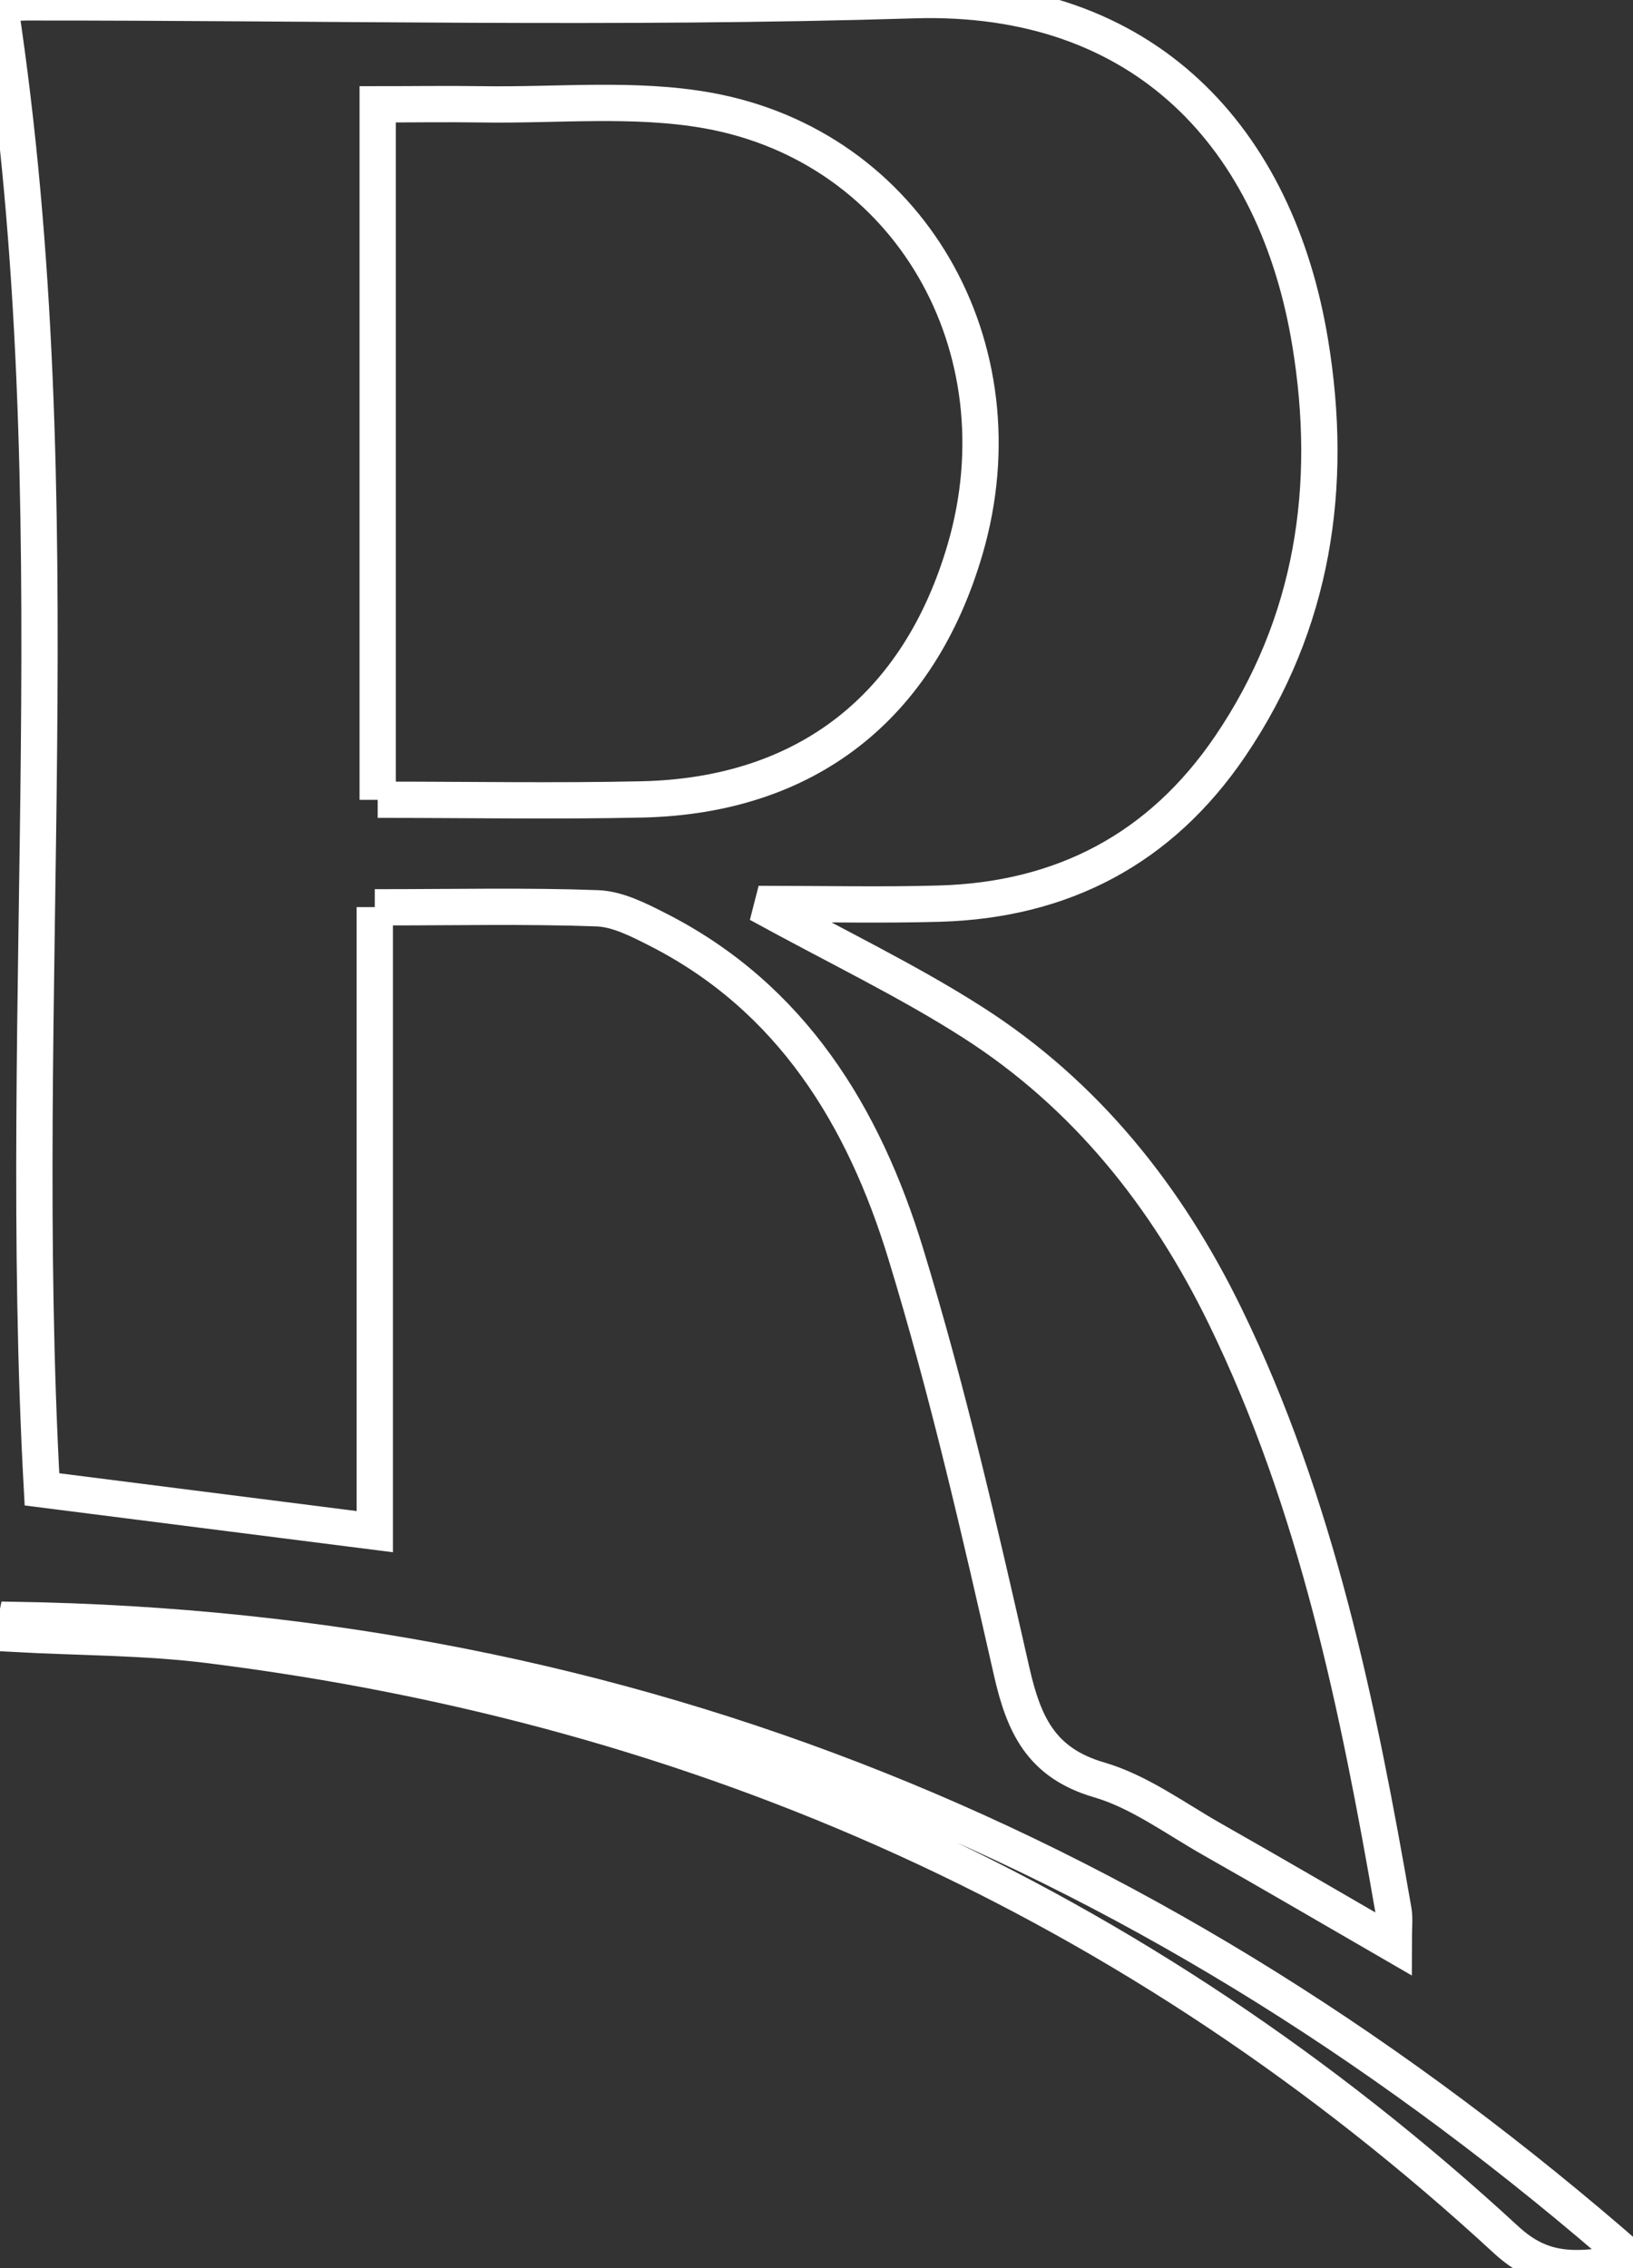 <svg width="90" height="125" viewBox="0 0 90 125" fill="none" xmlns="http://www.w3.org/2000/svg">
<rect x="0" y="0" width="90" height="125" fill="#333333" stroke="none"/>
<g clip-path="url(#clip0_2448_449)">
<path d="M20.655 49.992V84.411C14.353 83.61 8.348 82.845 2.313 82.08C0.815 54.893 4.144 27.635 -3.88665e-05 0.311C-0.03 0.311 0.702 0.131 1.439 0.131C17.742 0.119 34.063 0.514 50.354 0.012C63.155 -0.383 70.373 7.699 72.21 18.895C73.507 26.768 72.401 34.348 67.799 41.127C63.952 46.788 58.553 49.603 51.793 49.8C48.671 49.89 45.544 49.818 41.81 49.818C46.168 52.209 50.039 54.056 53.624 56.352C59.826 60.321 64.303 65.928 67.519 72.528C72.567 82.887 74.85 94.047 76.8 105.297C76.878 105.746 76.812 106.218 76.812 107.139C73.257 105.082 70.058 103.211 66.83 101.382C64.772 100.216 62.786 98.734 60.569 98.088C57.388 97.156 56.431 95.07 55.759 92.129C54.005 84.399 52.233 76.652 49.914 69.078C47.607 61.535 43.623 54.971 36.239 51.223C35.193 50.691 34.039 50.099 32.921 50.057C28.991 49.914 25.055 50.004 20.655 50.004V49.992ZM20.816 44.074C25.786 44.074 30.596 44.163 35.407 44.056C44.438 43.846 50.645 38.981 53.19 30.271C56.437 19.159 50.104 8.064 38.98 6.085C34.949 5.368 30.709 5.816 26.565 5.75C24.645 5.721 22.724 5.75 20.816 5.75V44.08V44.074Z" stroke="white" stroke-width="2"/>
<path d="M0.892 89.277C34.663 89.839 63.964 101.824 90 124.594C86.831 125.251 84.982 125.263 82.99 123.422C62.721 104.736 38.754 94.065 11.541 90.664C7.967 90.216 4.334 90.24 0.731 90.042C0.785 89.785 0.838 89.534 0.892 89.277Z" stroke="white" stroke-width="2"/>
</g>
<defs>
<clipPath id="clip0_2448_449">
<rect width="90" height="125" fill="white"/>
</clipPath>
</defs>
</svg>
